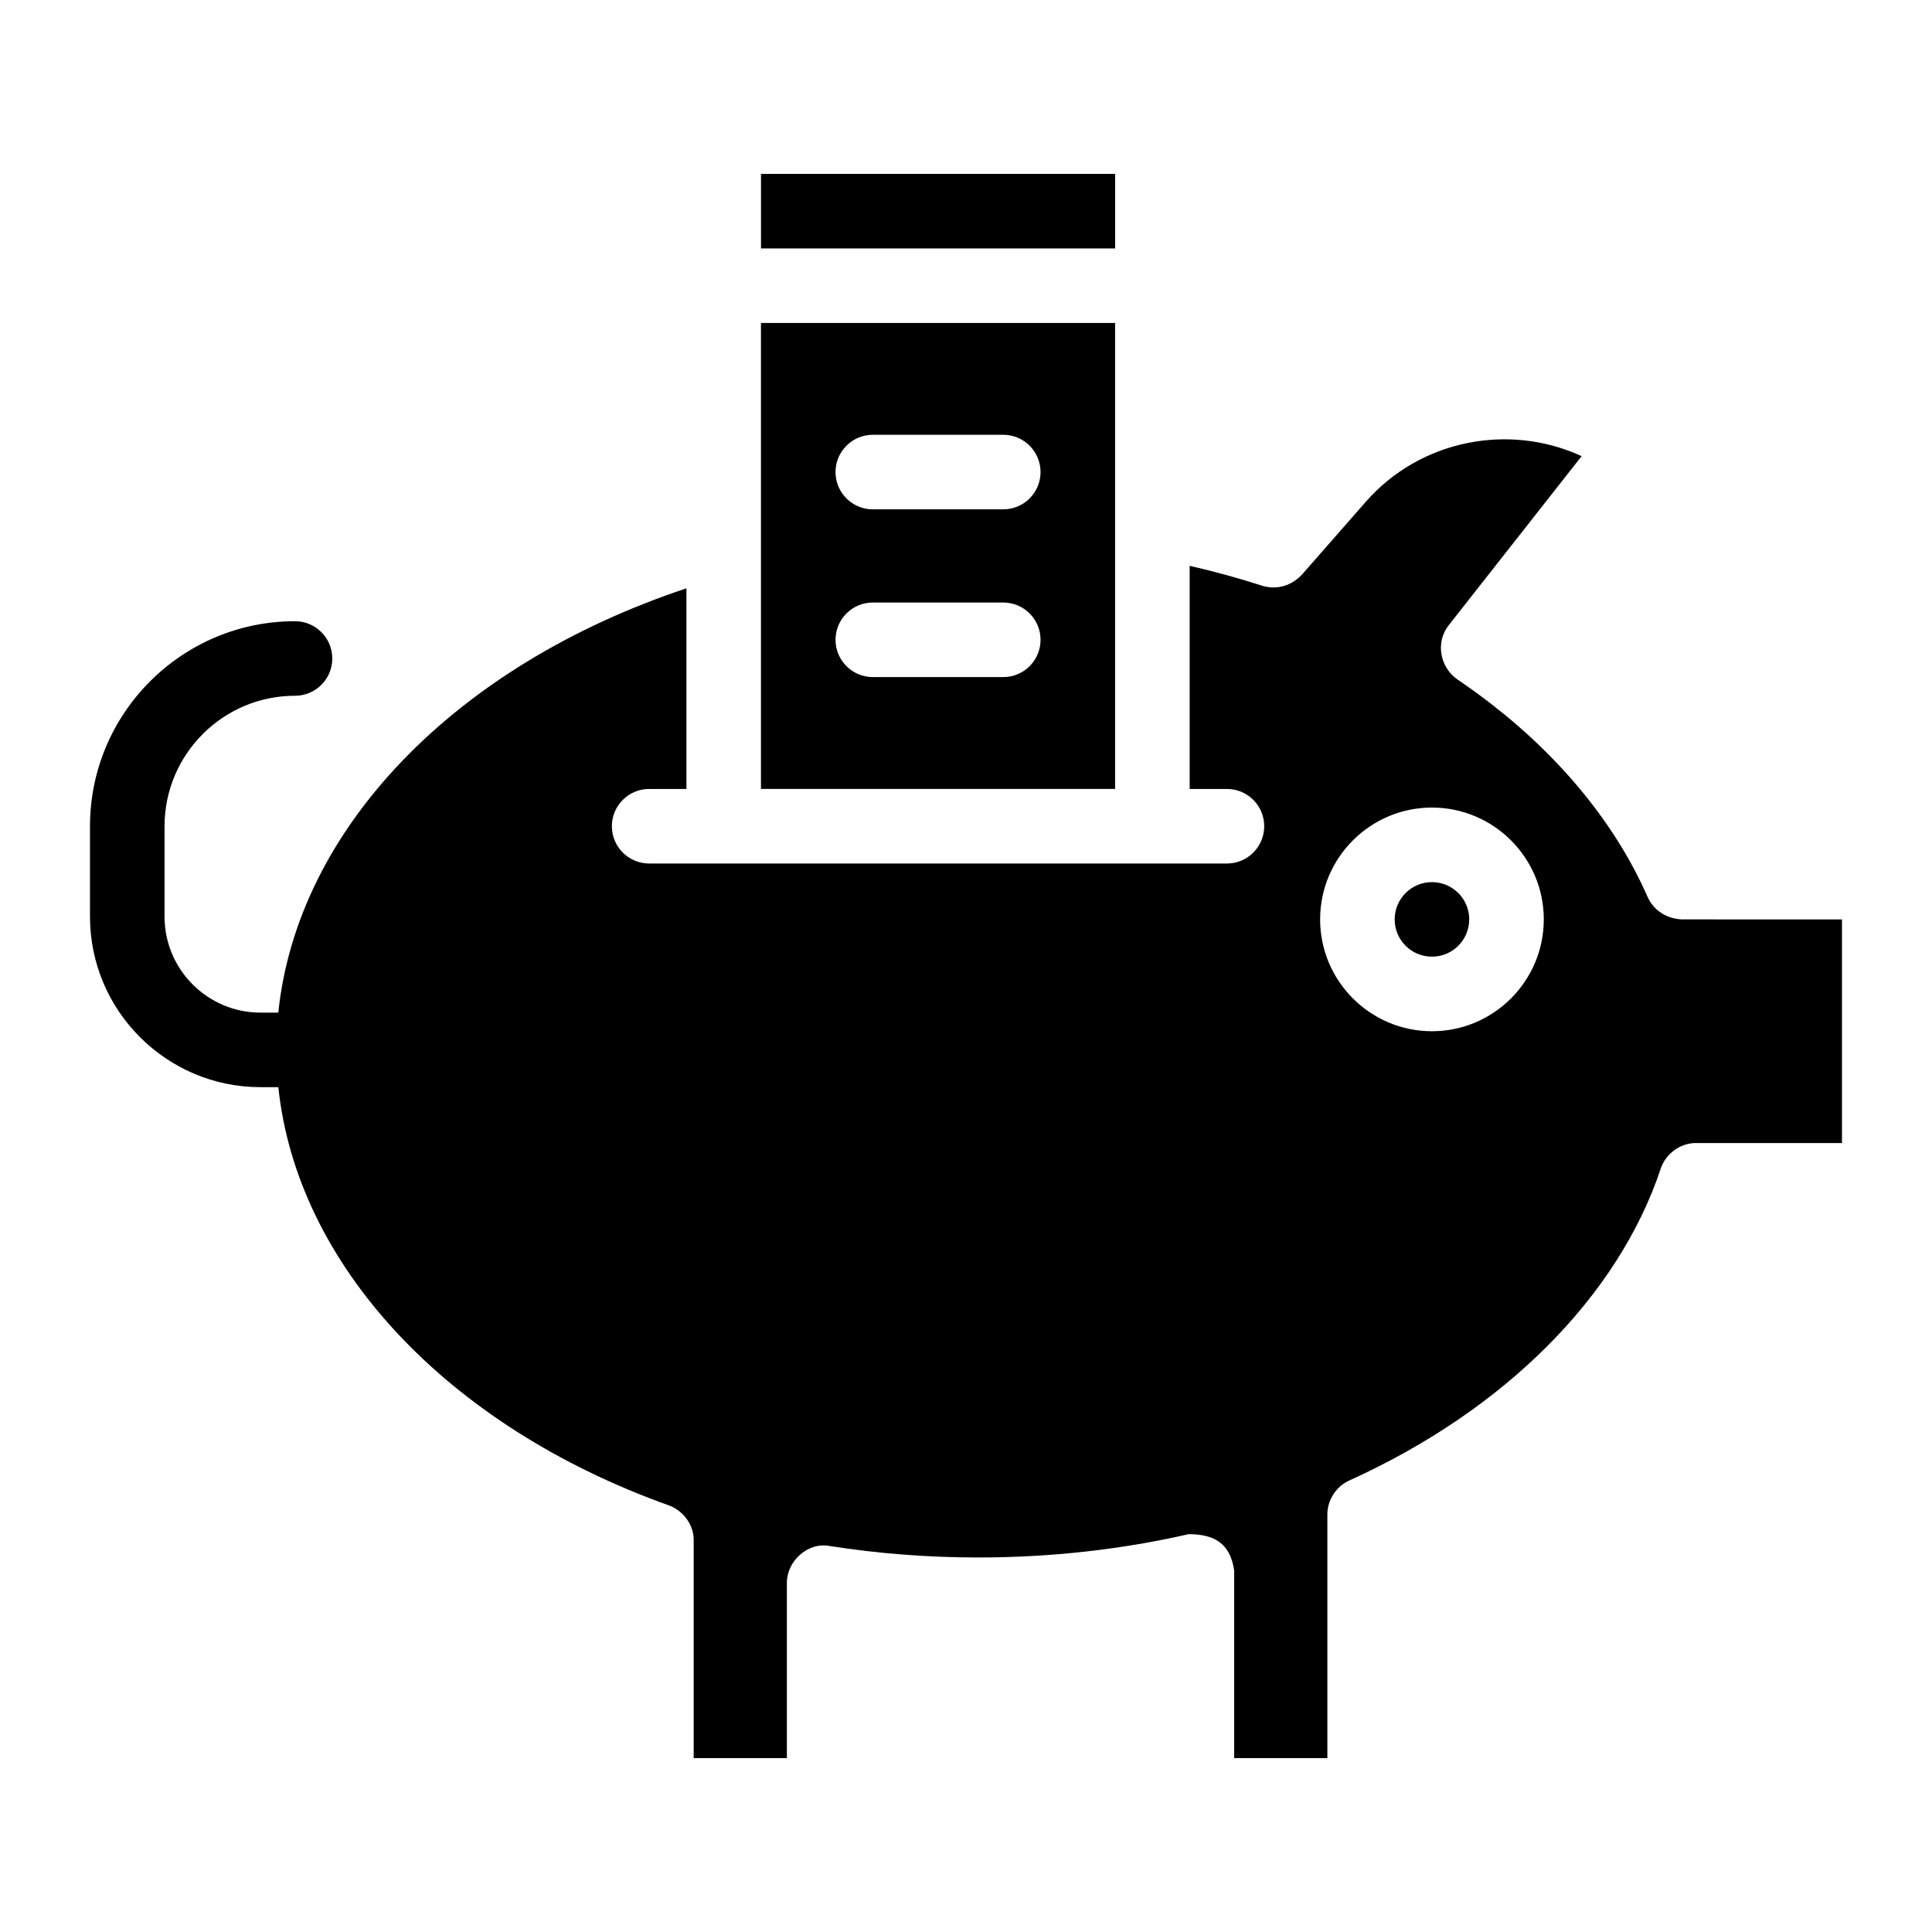 <?xml version="1.0" encoding="UTF-8"?>
<!-- Uploaded to: ICON Repo, www.svgrepo.com, Generator: ICON Repo Mixer Tools -->
<svg fill="#000000" width="800px" height="800px" version="1.1" viewBox="144 144 512 512" xmlns="http://www.w3.org/2000/svg">
 <g>
  <path d="m533.36 387.65c0 5.457-4.422 9.879-9.879 9.879-5.453 0-9.879-4.422-9.879-9.879 0-5.453 4.426-9.875 9.879-9.875 5.457 0 9.879 4.422 9.879 9.875"/>
  <path d="m439.51 229.59h-93.848v123.48h93.848zm-29.633 93.844h-34.574c-5.453 0-9.879-4.426-9.879-9.879s4.426-9.879 9.879-9.879h34.574c5.453 0 9.879 4.426 9.879 9.879-0.004 5.453-4.426 9.879-9.879 9.879zm0-44.453h-34.574c-5.453 0-9.879-4.426-9.879-9.879s4.426-9.879 9.879-9.879h34.574c5.453 0 9.879 4.426 9.879 9.879-0.004 5.453-4.426 9.879-9.879 9.879z"/>
  <path d="m345.67 190.08h93.848v19.758h-93.848z"/>
  <path d="m589.71 387.65c-3.918-0.172-7.406-2.269-9.059-5.906-8.258-18.84-22.531-36.492-41.281-51.051-2.953-2.301-5.996-4.504-9.059-6.578-4.711-3.203-5.973-9.875-2.402-14.402l35.238-44.828c-19.215-8.859-42.766-4.367-57.188 12.082l-16.914 19.293c-2.758 2.941-6.598 4.152-10.531 2.973-6.234-2.016-12.676-3.785-19.242-5.285v59.133h9.879c5.453 0 9.879 4.426 9.879 9.879s-4.426 9.879-9.879 9.879h-153.12c-5.453 0-9.879-4.426-9.879-9.879s4.426-9.879 9.879-9.879h9.879v-53.168c-61.387 20.406-103.14 63.816-108.16 112.44h-4.707c-14.027 0-25.438-11.41-25.438-25.438v-23.957c0-19.066 15.508-34.574 34.574-34.574 5.453 0 9.879-4.426 9.879-9.879s-4.426-9.879-9.879-9.879c-29.961 0-54.332 24.371-54.332 54.332v23.957c0 24.922 20.27 45.195 45.195 45.195h4.719c4.902 46.961 44.438 89.746 103.51 110.84 3.883 1.434 6.734 5.309 6.559 9.512v57.465h24.695v-46.449c0-5.852 5.644-10.914 11.41-9.762 12.844 2.016 26.07 3.031 39.316 3.031 19.035 0 37.785-2.074 55.746-6.176 6.754 0 11.043 2.41 12.07 9.641v49.711h24.695v-64.578c0-3.906 2.426-7.582 6.035-9.098 40.965-18.609 70.93-48.613 82.258-82.379 1.289-4.129 5.344-7.113 9.691-6.945l38.391 0.004v-59.273zm-66.227 29.637c-16.34 0-29.637-13.297-29.637-29.637 0-16.34 13.297-29.637 29.637-29.637 16.34 0 29.637 13.297 29.637 29.637 0 16.34-13.297 29.637-29.637 29.637z"/>
 </g>
</svg>